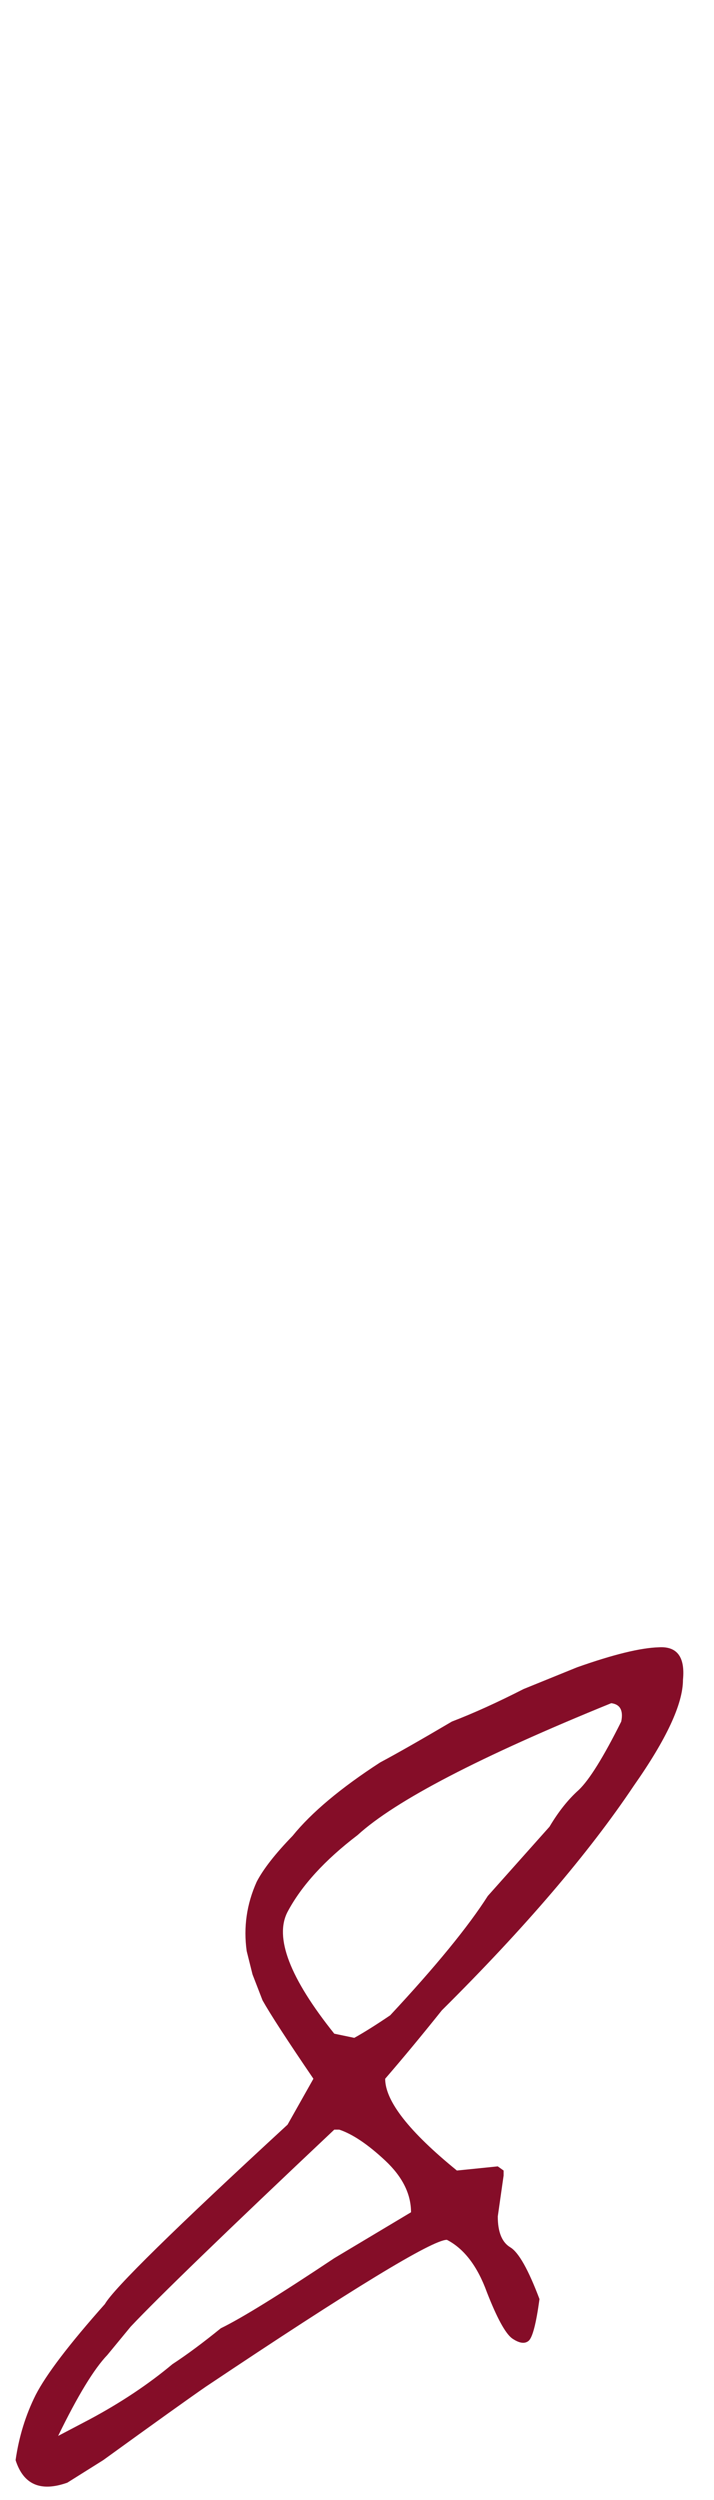 <?xml version="1.0" encoding="UTF-8"?> <svg xmlns="http://www.w3.org/2000/svg" width="24" height="84" viewBox="0 0 24 84" fill="none"><path d="M22.144 55.349C22.761 55.311 23.032 55.676 22.957 56.442C22.957 57.246 22.406 58.433 21.303 60.003C19.789 62.265 17.639 64.78 14.853 67.546C14.18 68.388 13.545 69.154 12.947 69.846C12.947 70.594 13.75 71.622 15.358 72.93L16.732 72.79L16.928 72.93V73.099L16.732 74.473C16.732 74.996 16.872 75.342 17.153 75.51C17.433 75.678 17.76 76.258 18.134 77.249C18.022 78.071 17.901 78.539 17.77 78.651C17.639 78.763 17.452 78.735 17.209 78.567C16.985 78.398 16.704 77.884 16.368 77.024C16.05 76.146 15.601 75.557 15.022 75.258C14.536 75.258 11.834 76.903 6.918 80.193C6.376 80.567 5.226 81.389 3.469 82.661L2.263 83.418C1.365 83.736 0.786 83.483 0.524 82.661C0.636 81.876 0.861 81.147 1.197 80.474C1.552 79.782 2.328 78.763 3.525 77.417C3.824 76.894 5.871 74.884 9.666 71.388L10.535 69.846C9.656 68.556 9.086 67.677 8.824 67.21L8.488 66.341L8.292 65.556C8.18 64.752 8.292 63.976 8.628 63.228C8.852 62.798 9.254 62.284 9.834 61.686C10.47 60.901 11.451 60.078 12.778 59.218C13.339 58.919 14.143 58.461 15.19 57.844C15.919 57.564 16.723 57.199 17.601 56.751L19.396 56.022C20.611 55.592 21.527 55.367 22.144 55.349ZM11.236 68.332L11.909 68.472C12.245 68.285 12.647 68.032 13.115 67.715C14.648 66.07 15.741 64.733 16.396 63.705L18.471 61.377C18.77 60.873 19.097 60.461 19.452 60.144C19.807 59.807 20.284 59.041 20.882 57.844C20.957 57.47 20.845 57.265 20.546 57.227C16.134 59.022 13.292 60.499 12.021 61.658C10.918 62.499 10.133 63.359 9.666 64.238C9.217 65.097 9.74 66.462 11.236 68.332ZM0.524 -85.306C1.571 -84.783 2.095 -83.998 2.095 -82.951C1.048 -83.474 0.524 -84.26 0.524 -85.306ZM4.394 78.174L3.609 79.127C3.16 79.595 2.609 80.501 1.954 81.847L3.02 81.287C4.067 80.726 4.992 80.109 5.796 79.436C6.282 79.118 6.824 78.716 7.422 78.23C8.114 77.894 9.385 77.109 11.236 75.875L13.816 74.332C13.816 73.716 13.526 73.136 12.947 72.594C12.367 72.052 11.853 71.706 11.404 71.556H11.236C7.609 74.977 5.329 77.183 4.394 78.174Z" fill="#850D28"></path></svg> 